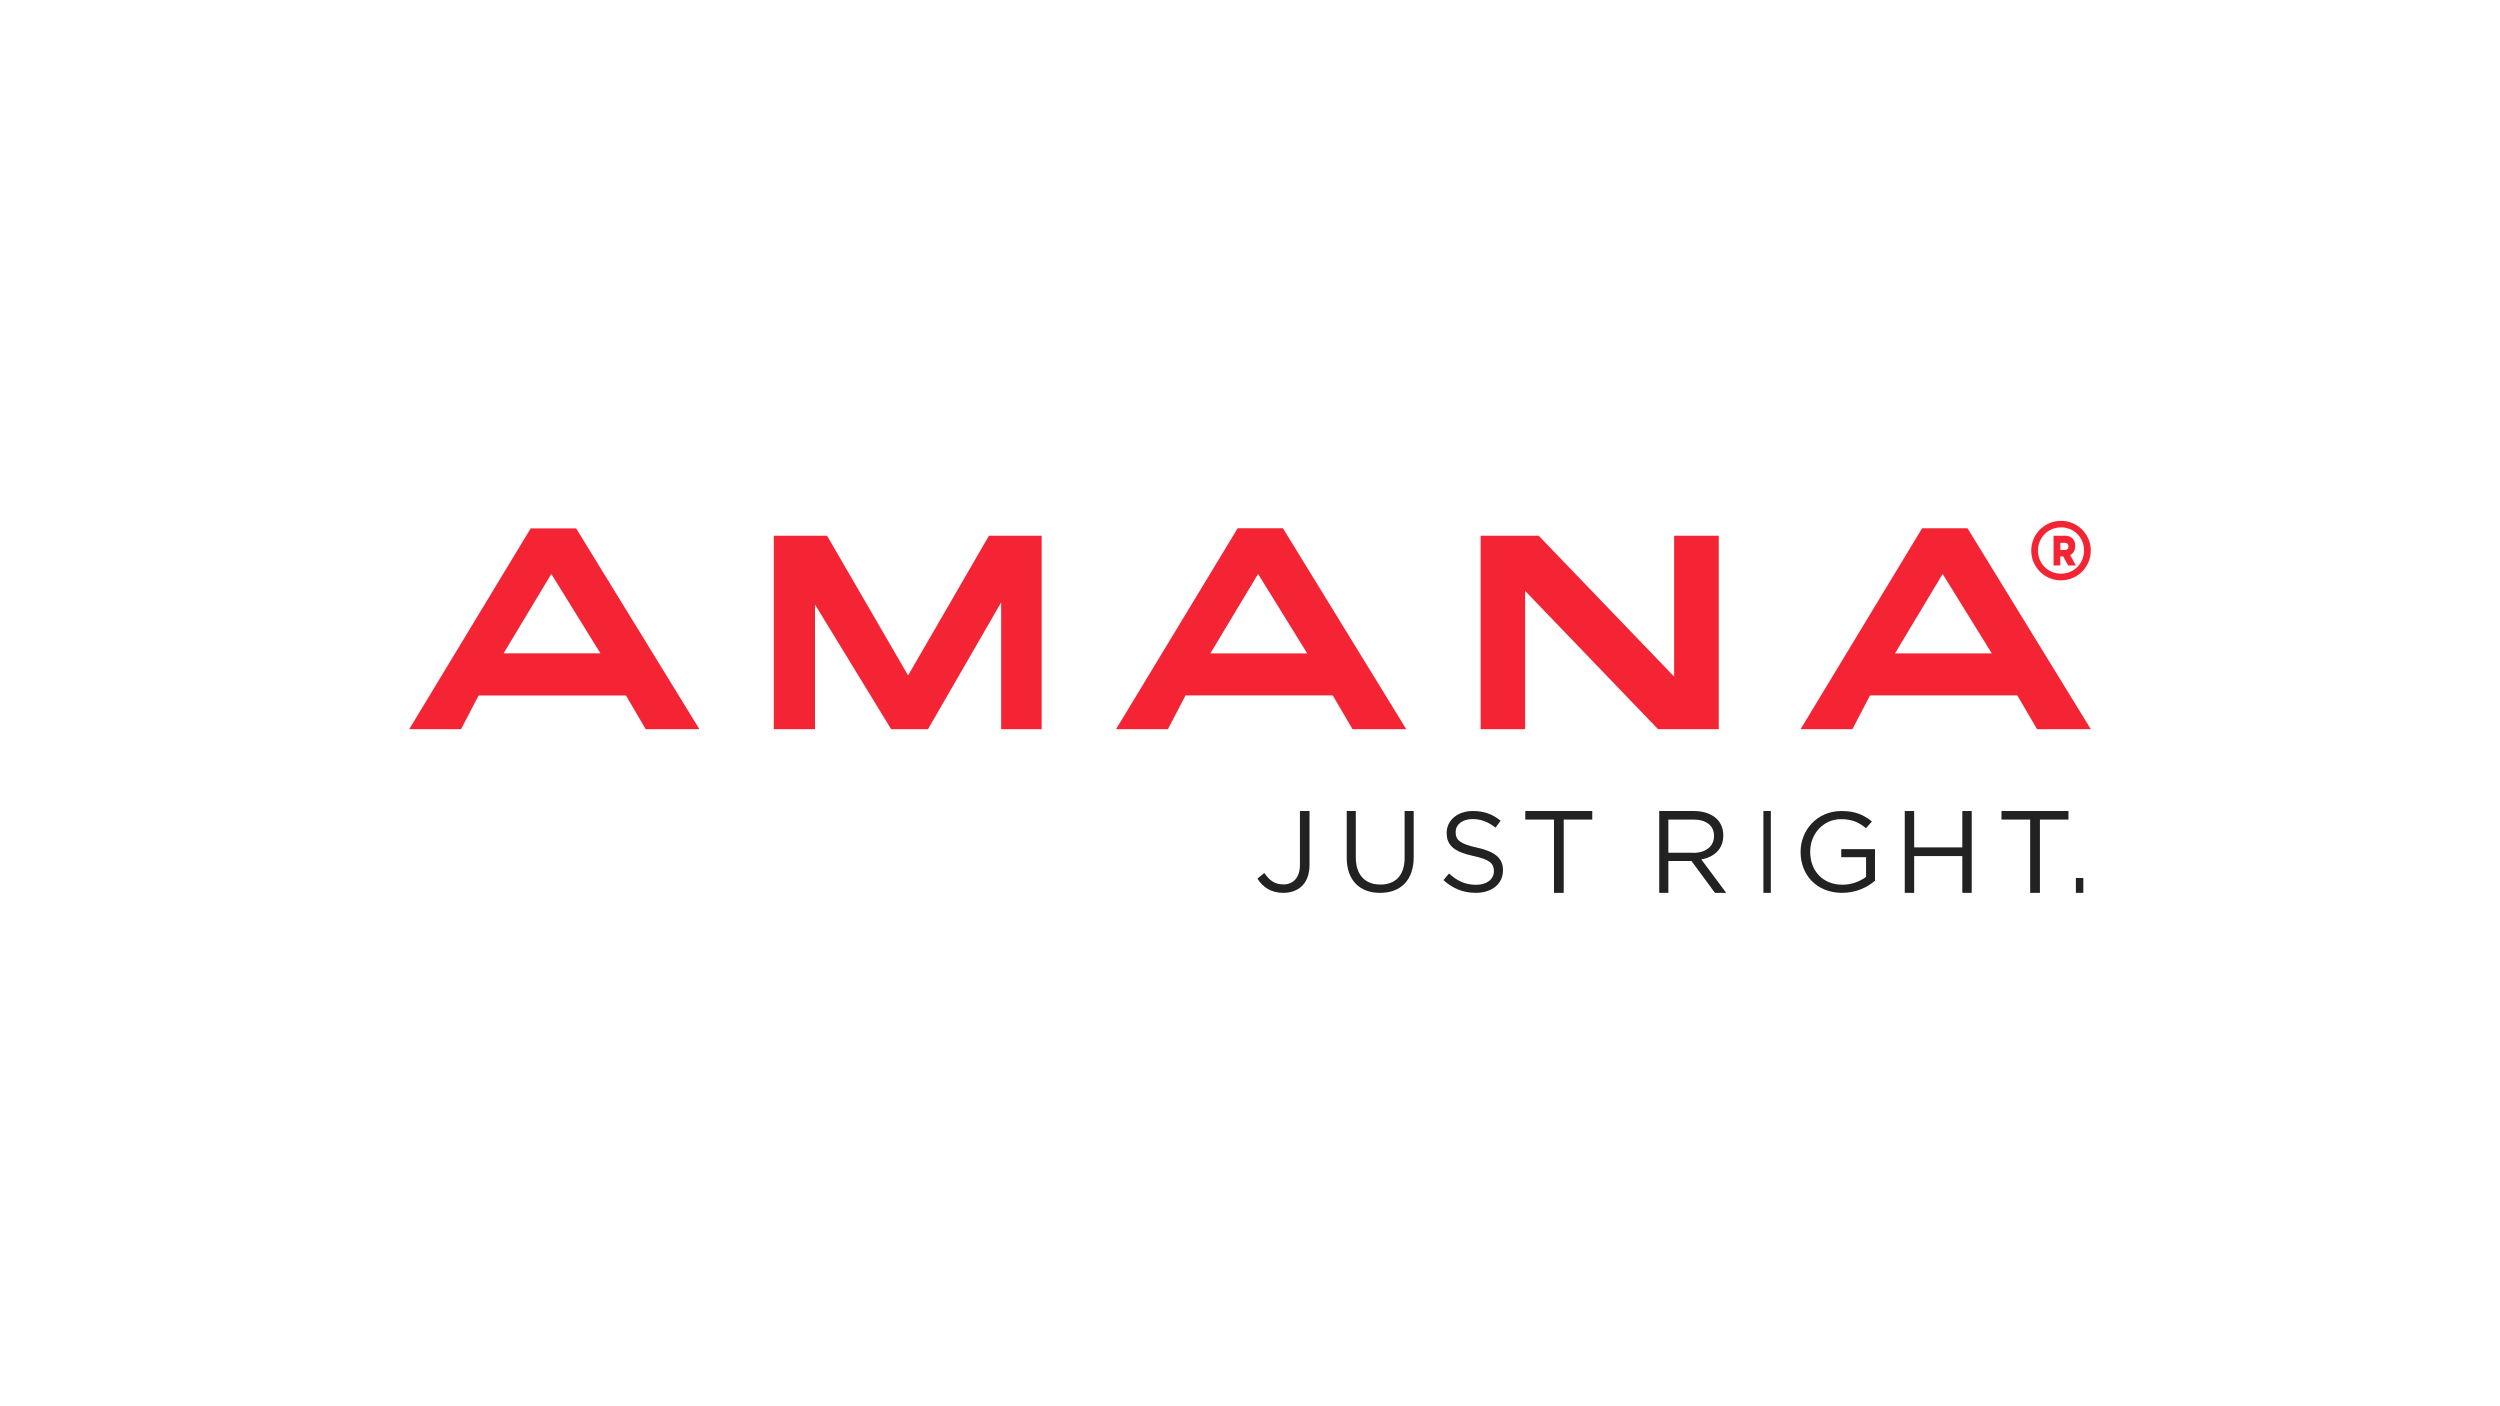 <?xml version="1.0" encoding="UTF-8"?>
<svg width="336px" height="189px" viewBox="0 0 336 189" version="1.1" xmlns="http://www.w3.org/2000/svg" xmlns:xlink="http://www.w3.org/1999/xlink">
    <title>amana-logo</title>
    <g id="amana-logo" stroke="none" stroke-width="1" fill="none" fill-rule="evenodd">
        <g id="Amana_Logo" transform="translate(55, 70)" fill-rule="nonzero">
            <path d="M114,48.087 L114.921,47.325 C115.621,48.335 116.321,48.866 117.5,48.866 C118.771,48.866 119.71,47.981 119.71,46.262 L119.71,39 L121,39 L121,46.245 C121,47.52 120.613,48.477 119.968,49.097 C119.342,49.681 118.495,50 117.482,50 C115.787,50 114.7,49.203 114,48.087 Z" id="Path" fill="#222222"></path>
            <path d="M126,45.306 L126,39 L127.22,39 L127.22,45.235 C127.22,47.573 128.458,48.884 130.527,48.884 C132.525,48.884 133.78,47.679 133.78,45.306 L133.78,39 L135,39 L135,45.2 C135,48.352 133.197,50 130.492,50 C127.821,50.018 126,48.37 126,45.306 Z" id="Path" fill="#222222"></path>
            <path d="M139,48.289 L139.749,47.398 C140.865,48.411 141.928,48.917 143.409,48.917 C144.839,48.917 145.78,48.149 145.78,47.102 L145.78,47.067 C145.78,46.071 145.239,45.513 143.009,45.041 C140.551,44.5 139.435,43.714 139.435,41.951 L139.435,41.916 C139.435,40.24 140.917,39 142.938,39 C144.49,39 145.606,39.436 146.687,40.309 L145.989,41.235 C144.996,40.432 144.002,40.083 142.904,40.083 C141.51,40.083 140.639,40.851 140.639,41.811 L140.639,41.846 C140.639,42.859 141.179,43.417 143.531,43.924 C145.902,44.448 147,45.321 147,46.944 L147,46.979 C147,48.813 145.483,50 143.357,50 C141.667,50 140.29,49.441 139,48.289 Z" id="Path" fill="#222222"></path>
            <polygon id="Path" fill="#222222" points="153.835 40.15 150 40.15 150 39 159 39 159 40.15 155.165 40.15 155.165 50 153.855 50 153.855 40.15"></polygon>
            <path d="M168,39 L172.678,39 C174.013,39 175.08,39.413 175.773,40.096 C176.307,40.636 176.61,41.408 176.61,42.271 L176.61,42.307 C176.61,44.123 175.364,45.201 173.656,45.507 L177,50 L175.489,50 L172.34,45.722 L172.305,45.722 L169.227,45.722 L169.227,50 L168,50 L168,39 Z M172.571,44.626 C174.208,44.626 175.364,43.781 175.364,42.361 L175.364,42.325 C175.364,40.977 174.332,40.15 172.589,40.15 L169.227,40.15 L169.227,44.608 L172.571,44.608 L172.571,44.626 Z" id="Shape" fill="#222222"></path>
            <polygon id="Path" fill="#222222" points="182 39 183 39 183 50 182 50"></polygon>
            <path d="M187,44.526 L187,44.491 C187,41.572 189.204,39 192.502,39 C194.348,39 195.495,39.521 196.587,40.408 L195.781,41.311 C194.939,40.599 193.989,40.095 192.448,40.095 C190.028,40.095 188.29,42.093 188.29,44.457 L188.29,44.491 C188.29,47.028 189.975,48.905 192.627,48.905 C193.881,48.905 195.046,48.436 195.799,47.845 L195.799,45.204 L192.465,45.204 L192.465,44.126 L197,44.126 L197,48.366 C195.979,49.253 194.455,50 192.592,50 C189.132,50 187,47.567 187,44.526 Z" id="Path" fill="#222222"></path>
            <polygon id="Path" fill="#222222" points="201 39 202.265 39 202.265 43.889 208.735 43.889 208.735 39 210 39 210 50 208.735 50 208.735 45.057 202.265 45.057 202.265 50 201 50"></polygon>
            <polygon id="Path" fill="#222222" points="217.835 40.15 214 40.15 214 39 223 39 223 40.15 219.165 40.15 219.165 50 217.855 50 217.855 40.15"></polygon>
            <polygon id="Path" fill="#222222" points="224 48 225 48 225 50 224 50"></polygon>
            <polygon id="Path" fill="#F42434" points="67.046 20.78 56.156 2 49 2 49 28 54.536 28 54.536 11.248 64.769 28 69.722 28 79.555 10.963 79.555 28 85 28 85 2 77.917 2"></polygon>
            <polygon id="Path" fill="#F42434" points="170.004 20.94 151.796 2 144 2 144 28 149.978 28 149.978 9.416 167.841 28 176 28 176 2 170.004 2"></polygon>
            <path d="M16.333,1 L0,28 L6.966,28 L9.33,23.467 L29.128,23.467 L31.781,28 L39,28 L22.433,1.018 L16.333,1.018 L16.333,1 Z M12.687,17.805 L19.094,7.136 L25.699,17.805 L12.687,17.805 Z" id="Shape" fill="#F42434"></path>
            <path d="M209.433,1 L203.333,1 L187,28 L193.965,28 L196.33,23.463 L216.129,23.463 L218.781,28 L226,28 L209.433,1 Z M199.687,17.816 L206.094,7.14 L212.699,17.816 L199.687,17.816 Z" id="Shape" fill="#F42434"></path>
            <path d="M111.34,1 L95,28 L101.969,28 L104.335,23.463 L124.123,23.463 L126.778,28 L134,28 L117.425,1 L111.34,1 Z M107.675,17.816 L114.085,7.14 L120.693,17.816 L107.675,17.816 Z" id="Shape" fill="#F42434"></path>
            <path d="M222.009,0 C219.788,0 218,1.794 218,4 L218,4.019 C218,6.206 219.788,8 221.99,8 C224.211,8 226,6.206 226,4 L226,3.981 C226,1.794 224.211,0 222.009,0 Z M221.99,7.103 C220.259,7.103 218.904,5.738 218.904,4.019 L218.904,4 C218.904,2.262 220.259,0.879 222.009,0.879 C223.741,0.879 225.096,2.243 225.096,3.963 L225.096,3.981 C225.096,5.738 223.741,7.103 221.99,7.103 Z" id="Shape" fill="#F42434"></path>
            <path d="M223.906,3.379 L223.906,3.359 C223.906,2.971 223.81,2.68 223.621,2.447 C223.4,2.175 223.037,2 222.515,2 L221,2 L221,6 L221.9,6 L221.9,4.777 L222.279,4.777 L222.294,4.777 L222.958,6 L224,6 L223.227,4.602 C223.637,4.408 223.906,4 223.906,3.379 Z M223.005,3.456 C223.005,3.748 222.831,3.922 222.515,3.922 L221.915,3.922 L221.915,2.951 L222.5,2.951 C222.8,2.951 223.005,3.107 223.005,3.437 L223.005,3.456 Z" id="Shape" fill="#F42434"></path>
        </g>
    </g>
</svg>